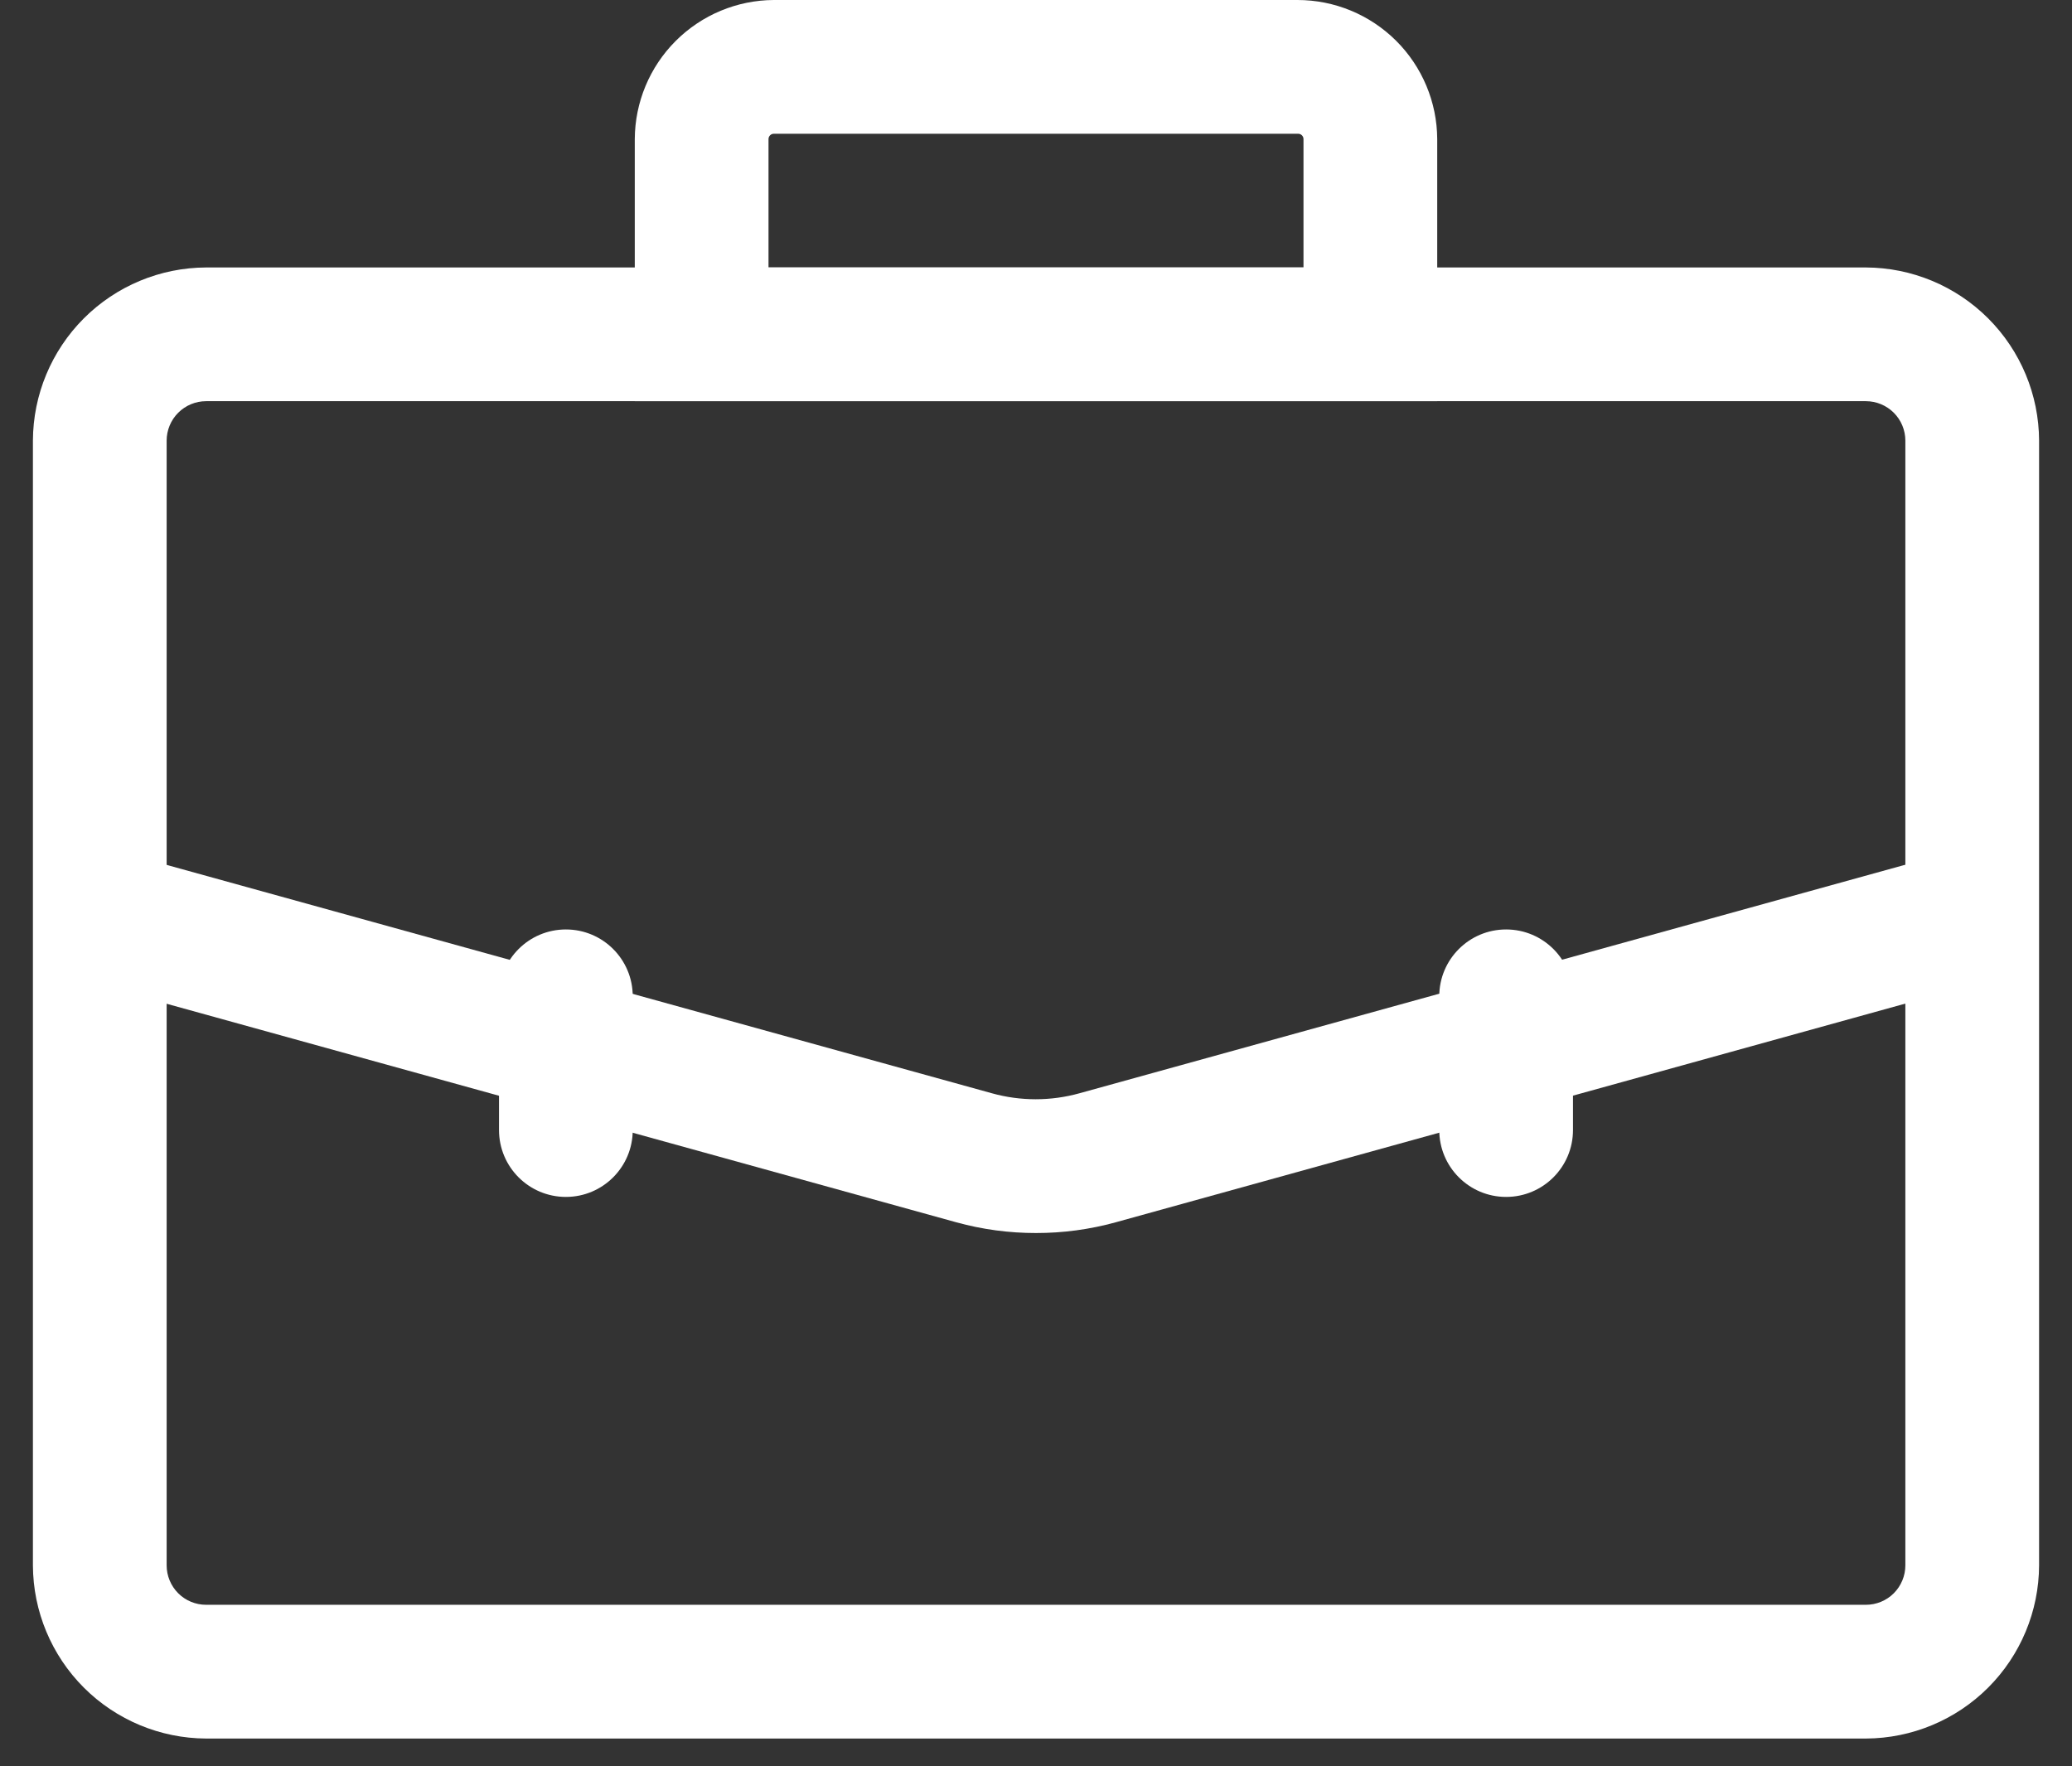 <svg width="61" height="52" viewBox="0 0 61 52" fill="none" xmlns="http://www.w3.org/2000/svg">
<rect x="0" y="0" width="61" height="52" fill="#333333" stroke="none"/>
<path d="M54.932 51.188H6.068C4.717 51.182 3.423 50.643 2.468 49.688C1.513 48.733 0.974 47.439 0.969 46.088V12.974C0.974 11.623 1.513 10.329 2.468 9.374C3.423 8.419 4.717 7.88 6.068 7.875H54.932C56.283 7.88 57.577 8.419 58.532 9.374C59.487 10.329 60.026 11.623 60.031 12.974V46.088C60.026 47.439 59.487 48.733 58.532 49.688C57.577 50.643 56.283 51.182 54.932 51.188ZM6.068 11.812C5.76 11.812 5.464 11.935 5.246 12.153C5.029 12.37 4.906 12.666 4.906 12.974V46.088C4.906 46.397 5.029 46.692 5.246 46.91C5.464 47.128 5.76 47.25 6.068 47.25H54.932C55.24 47.25 55.536 47.128 55.754 46.91C55.971 46.692 56.094 46.397 56.094 46.088V12.974C56.094 12.666 55.971 12.37 55.754 12.153C55.536 11.935 55.24 11.812 54.932 11.812H6.068Z" fill="white"/>
<path d="M30.5 36.304C29.708 36.305 28.92 36.199 28.157 35.989L2.406 28.862L3.449 25.062L29.201 32.189C30.044 32.424 30.936 32.424 31.78 32.189L57.531 25.062L58.574 28.862L32.843 35.989C32.08 36.199 31.292 36.305 30.5 36.304Z" fill="white"/>
<path d="M42.312 11.812H18.688V4.095C18.693 3.011 19.126 1.972 19.893 1.205C20.66 0.438 21.698 0.005 22.782 2.7012e-10H38.198C39.286 -1.24524e-05 40.329 0.431 41.1 1.198C41.871 1.966 42.307 3.007 42.312 4.095V11.812ZM22.625 7.875H38.375V4.095C38.375 4.053 38.358 4.013 38.329 3.984C38.299 3.954 38.259 3.938 38.218 3.938H22.782C22.741 3.938 22.701 3.954 22.671 3.984C22.642 4.013 22.625 4.053 22.625 4.095V7.875Z" fill="white"/>
<path d="M18.628 29.334C18.628 28.247 17.747 27.366 16.66 27.366C15.572 27.366 14.691 28.247 14.691 29.334V33.272C14.691 34.359 15.572 35.241 16.66 35.241C17.747 35.241 18.628 34.359 18.628 33.272V29.334Z" fill="white"/>
<path d="M46.309 29.334C46.309 28.247 45.428 27.366 44.34 27.366C43.253 27.366 42.372 28.247 42.372 29.334V33.272C42.372 34.359 43.253 35.241 44.34 35.241C45.428 35.241 46.309 34.359 46.309 33.272V29.334Z" fill="white"/>
</svg>
